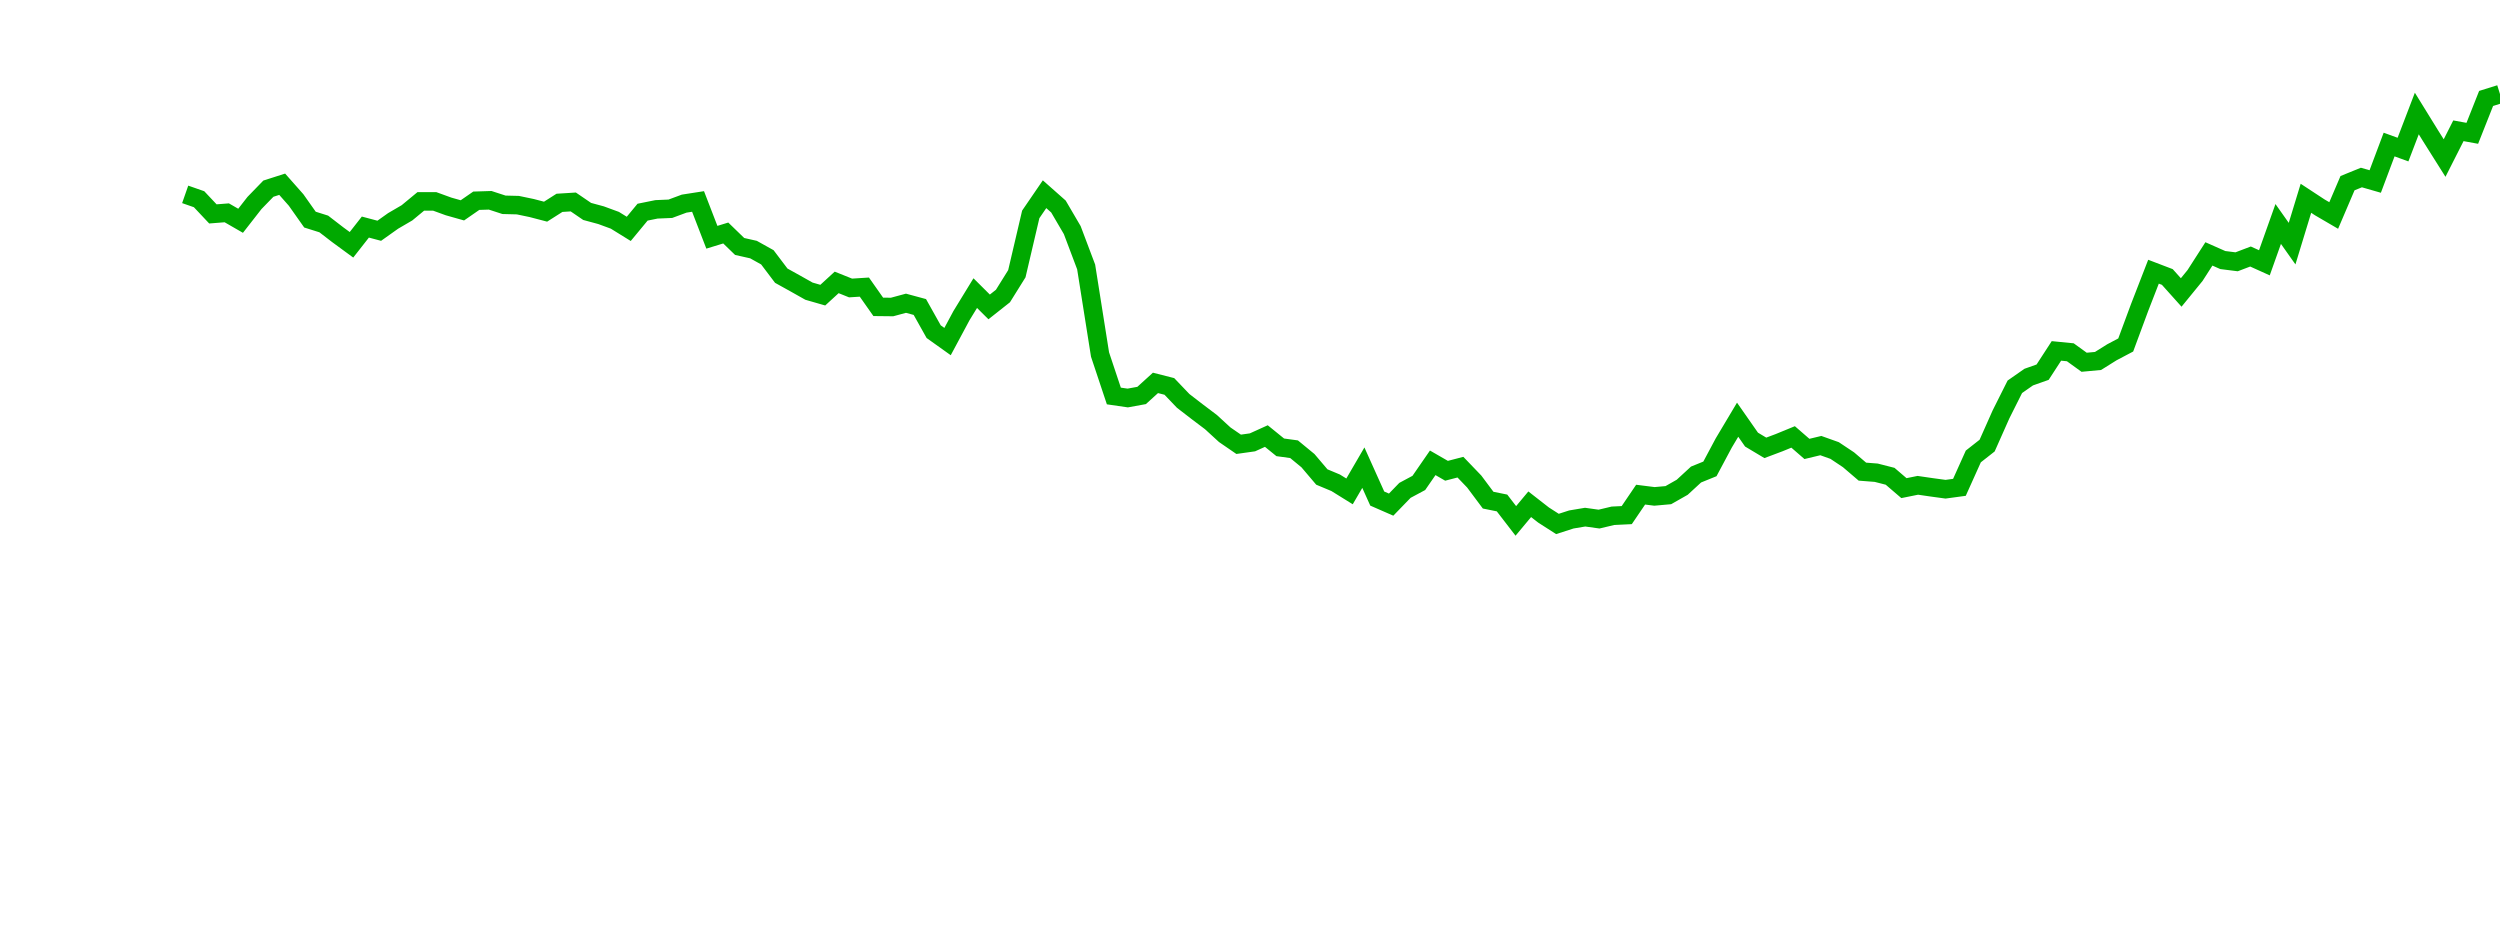 <?xml version="1.0" encoding="UTF-8"?>
<svg xmlns="http://www.w3.org/2000/svg" xmlns:xlink="http://www.w3.org/1999/xlink" width="135pt" height="50pt" viewBox="0 0 135 50" version="1.1">
<defs>
<clipPath id="2MPNhMZx5K__clip1">
  <path d="M 9.5 0 L 135 0 L 135 40.5 L 9.5 40.5 Z M 9.5 0 "/>
</clipPath>
</defs>
<g id="surface1114156">
<g clip-path="url(#2MPNhMZx5K__clip1)" clip-rule="nonzero">
<path style="fill:none;stroke-width:1;stroke-linecap:butt;stroke-linejoin:miter;stroke:rgb(0%,66.275%,0%);stroke-opacity:1;stroke-miterlimit:10;" d="M 10 10.496 L 10.75 10.758 L 11.496 11.551 L 12.246 11.492 L 12.992 11.922 L 13.742 10.961 L 14.492 10.188 L 15.238 9.949 L 15.988 10.797 L 16.738 11.859 L 17.484 12.094 L 18.234 12.672 L 18.98 13.219 L 19.73 12.262 L 20.48 12.461 L 21.227 11.93 L 21.977 11.492 L 22.723 10.875 L 23.473 10.875 L 24.223 11.148 L 24.969 11.359 L 25.719 10.84 L 26.469 10.816 L 27.215 11.059 L 27.965 11.078 L 28.711 11.234 L 29.461 11.43 L 30.211 10.953 L 30.957 10.906 L 31.707 11.418 L 32.457 11.621 L 33.203 11.895 L 33.953 12.359 L 34.699 11.457 L 35.449 11.305 L 36.199 11.273 L 36.945 10.996 L 37.695 10.879 L 38.441 12.812 L 39.191 12.582 L 39.941 13.309 L 40.688 13.477 L 41.438 13.895 L 42.188 14.887 L 42.934 15.301 L 43.684 15.723 L 44.43 15.938 L 45.18 15.25 L 45.93 15.551 L 46.676 15.504 L 47.426 16.57 L 48.172 16.578 L 48.922 16.375 L 49.672 16.578 L 50.418 17.91 L 51.168 18.445 L 51.918 17.047 L 52.664 15.828 L 53.414 16.574 L 54.16 15.984 L 54.91 14.781 L 55.66 11.578 L 56.406 10.488 L 57.156 11.152 L 57.902 12.426 L 58.652 14.414 L 59.402 19.145 L 60.148 21.383 L 60.898 21.492 L 61.648 21.355 L 62.395 20.676 L 63.145 20.867 L 63.891 21.648 L 64.641 22.227 L 65.391 22.793 L 66.137 23.477 L 66.887 23.992 L 67.633 23.887 L 68.383 23.547 L 69.133 24.156 L 69.879 24.258 L 70.629 24.875 L 71.379 25.758 L 72.125 26.07 L 72.875 26.535 L 73.621 25.254 L 74.371 26.922 L 75.121 27.25 L 75.867 26.48 L 76.617 26.078 L 77.367 24.992 L 78.113 25.422 L 78.863 25.227 L 79.609 26.004 L 80.359 27.008 L 81.109 27.16 L 81.855 28.129 L 82.605 27.23 L 83.352 27.812 L 84.102 28.293 L 84.852 28.051 L 85.598 27.926 L 86.348 28.031 L 87.098 27.852 L 87.844 27.816 L 88.594 26.711 L 89.34 26.805 L 90.09 26.738 L 90.84 26.312 L 91.586 25.625 L 92.336 25.32 L 93.082 23.922 L 93.832 22.664 L 94.582 23.738 L 95.328 24.184 L 96.078 23.902 L 96.828 23.594 L 97.574 24.242 L 98.324 24.062 L 99.07 24.328 L 99.82 24.828 L 100.57 25.469 L 101.316 25.527 L 102.066 25.719 L 102.812 26.359 L 103.562 26.207 L 104.312 26.316 L 105.059 26.418 L 105.809 26.316 L 106.559 24.648 L 107.305 24.062 L 108.055 22.375 L 108.801 20.887 L 109.551 20.363 L 110.301 20.098 L 111.047 18.949 L 111.797 19.023 L 112.543 19.562 L 113.293 19.492 L 114.043 19.023 L 114.789 18.629 L 115.539 16.605 L 116.289 14.672 L 117.035 14.957 L 117.785 15.793 L 118.531 14.879 L 119.281 13.711 L 120.031 14.043 L 120.777 14.137 L 121.527 13.852 L 122.277 14.191 L 123.023 12.094 L 123.773 13.156 L 124.52 10.707 L 125.27 11.199 L 126.02 11.637 L 126.766 9.891 L 127.516 9.586 L 128.262 9.801 L 129.012 7.805 L 129.762 8.078 L 130.508 6.129 L 131.258 7.344 L 132.008 8.535 L 132.754 7.062 L 133.504 7.199 L 134.25 5.316 L 135 5.082 "/>
</g>
</g>
</svg>
